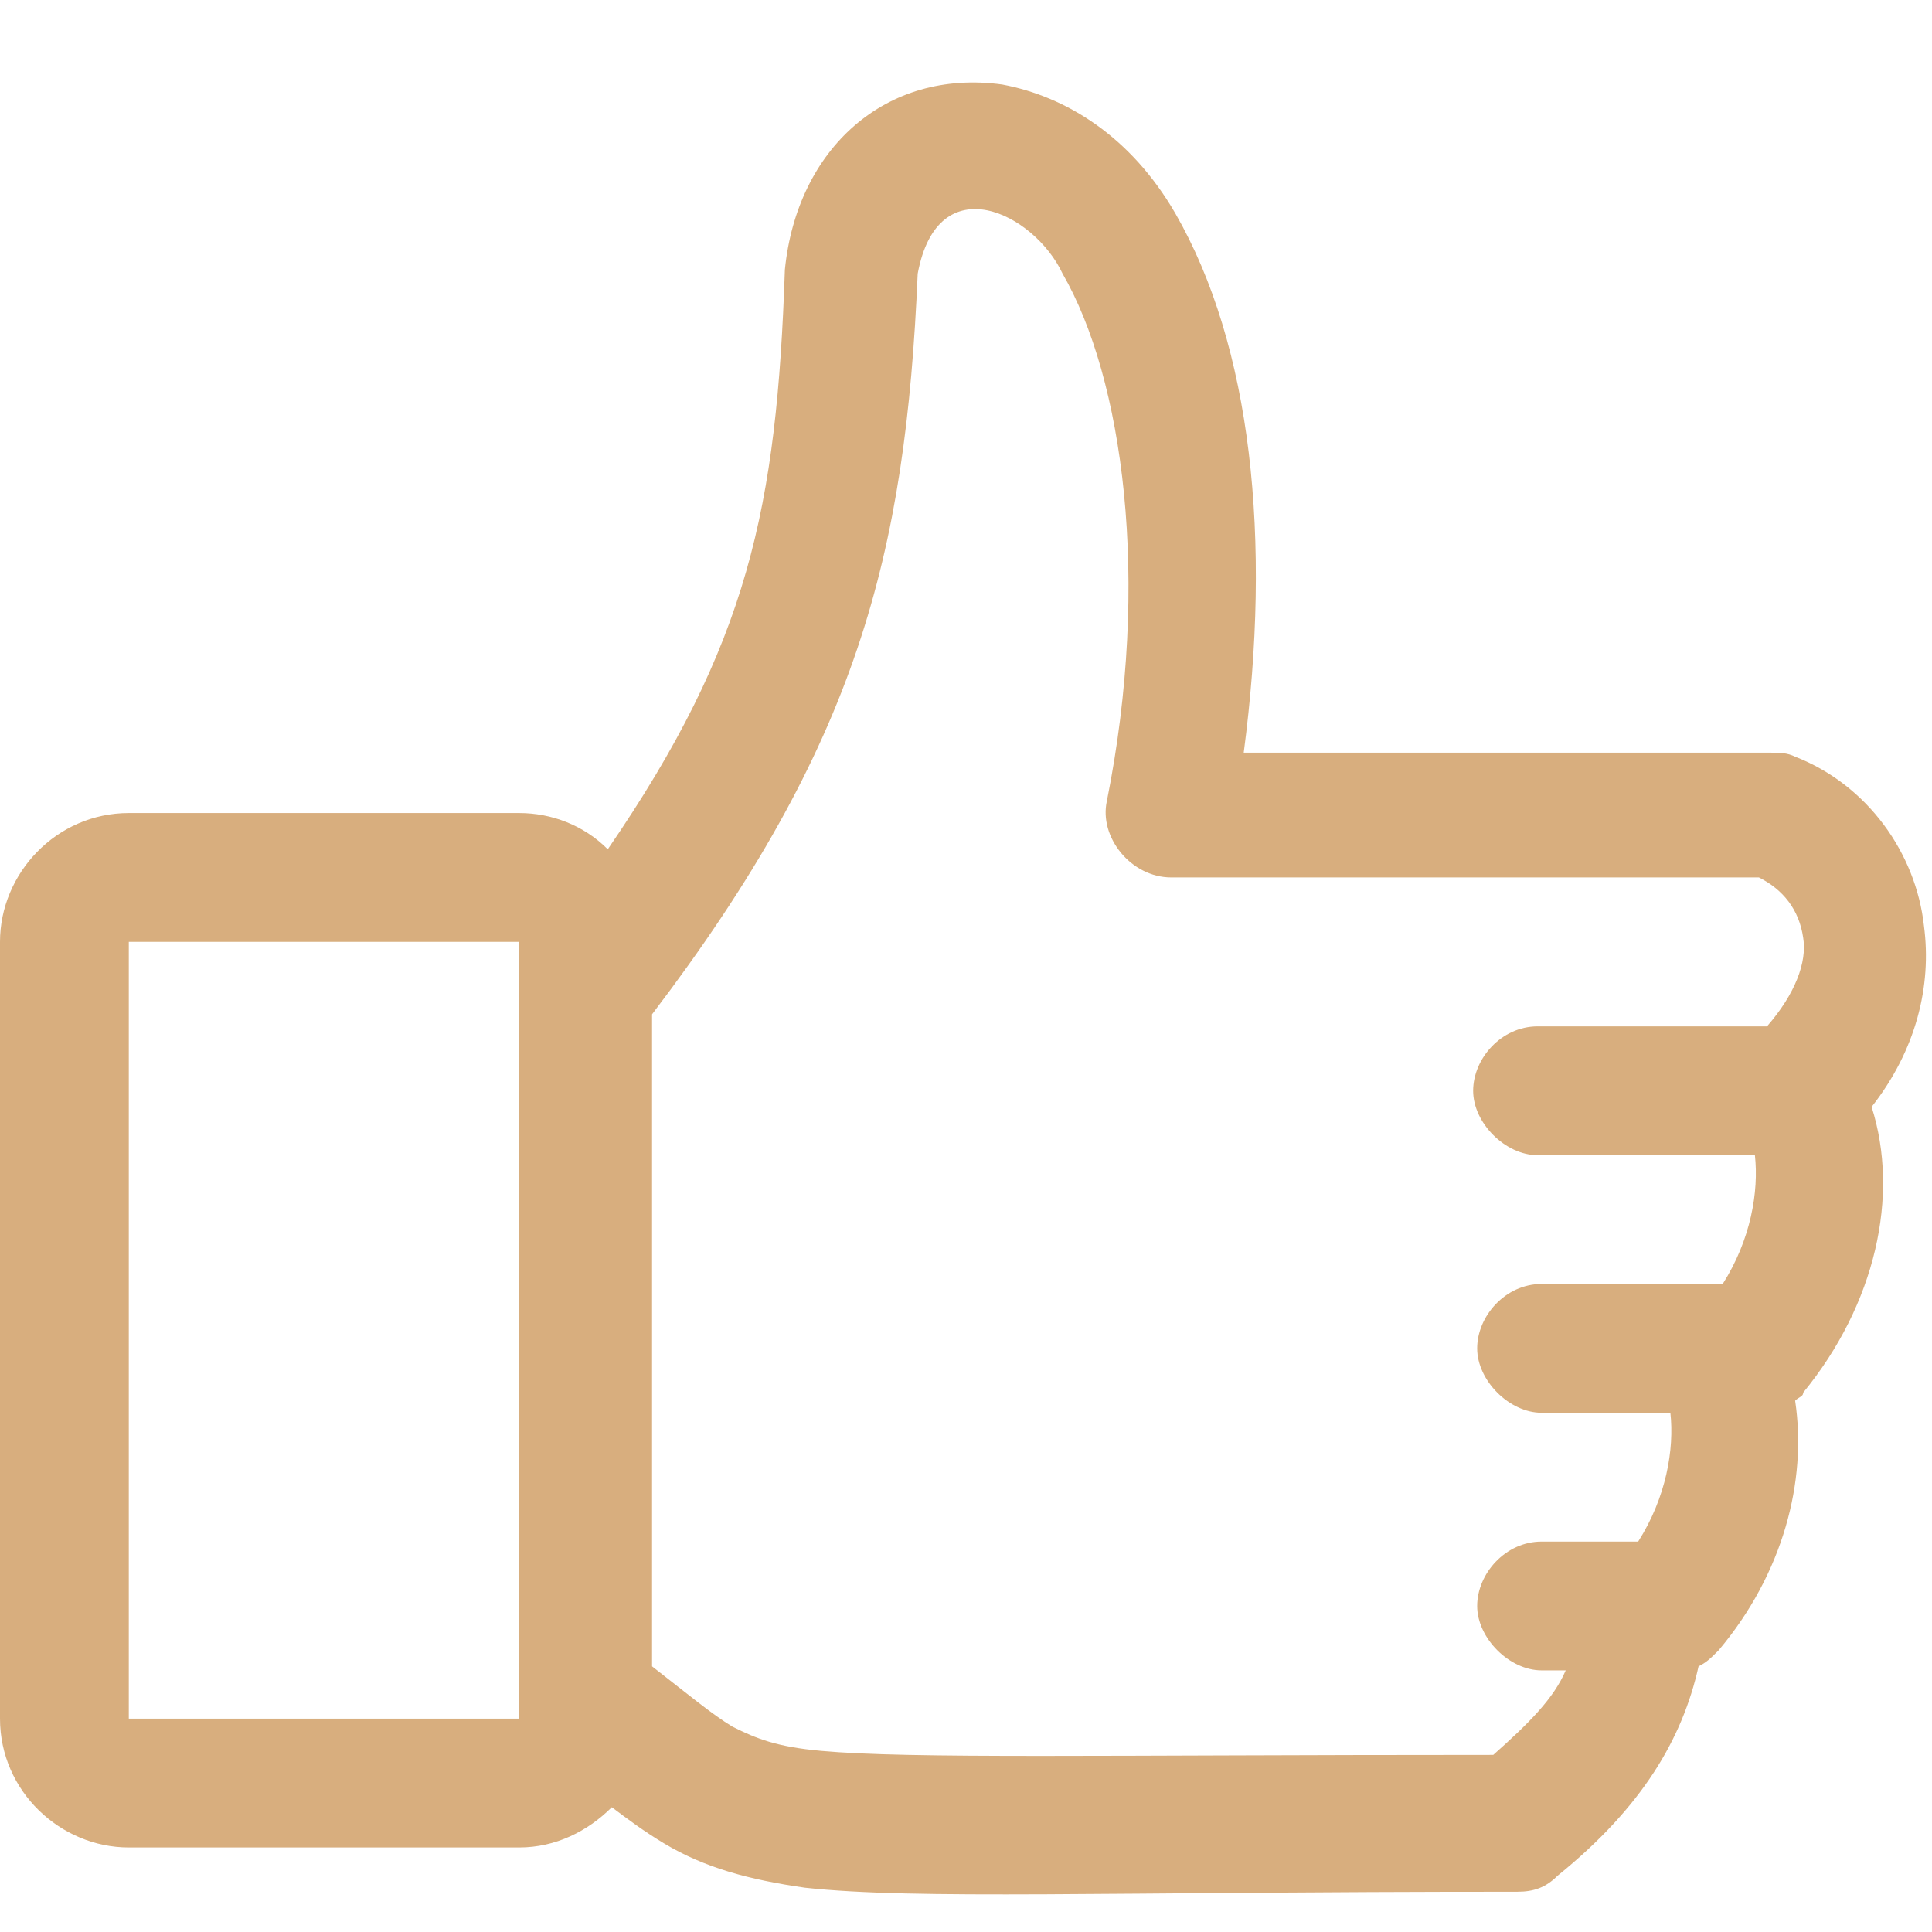 <svg version="1.1" id="Layer_1" xmlns="http://www.w3.org/2000/svg" xmlns:xlink="http://www.w3.org/1999/xlink" x="0px" y="0px" viewBox="0 0 48 48" style="enable-background:new 0 0 48 48;" xml:space="preserve">
<style type="text/css">
	.st0{fill:#D8AE7E;}
</style>
<path class="st0" d="M19.5,6.7c-0.2,5.9-0.9,9.3-4.4,14.4c-0.6-0.6-1.4-0.9-2.2-0.9H3.2c-1.8,0-3.2,1.5-3.2,3.2v19.3
	c0,1.8,1.5,3.2,3.2,3.2h9.7c0.9,0,1.7-0.4,2.3-1c0.4,0.3,0.8,0.6,1.3,0.9c1,0.6,2.1,0.9,3.5,1.1c2.8,0.3,7.3,0.1,17.7,0.1
	c0.4,0,0.7-0.1,1-0.4c2.1-1.7,3.1-3.4,3.5-5.2c0.2-0.1,0.3-0.2,0.5-0.4c1.6-1.9,2.2-4.2,1.9-6.2c0.1-0.1,0.2-0.1,0.2-0.2
	c1.8-2.2,2.4-4.9,1.7-7.1c1.1-1.4,1.5-3,1.3-4.5c-0.2-1.8-1.4-3.5-3.2-4.2c-0.2-0.1-0.4-0.1-0.6-0.1H30.9c0.7-5.3,0.2-10.1-1.7-13.4
	c-1.1-1.9-2.7-2.9-4.3-3.2C22,1.7,19.8,3.7,19.5,6.7z M26.4,6.8c1.5,2.6,2.2,7.6,1.1,13.1c-0.2,0.9,0.6,1.9,1.6,1.9h14.6
	c0.6,0.3,1,0.8,1.1,1.5c0.1,0.6-0.2,1.4-0.9,2.2h-5.7c-0.9,0-1.6,0.8-1.6,1.6s0.8,1.6,1.6,1.6h5.4c0.1,0.9-0.1,2.1-0.8,3.2h-4.5
	c-0.9,0-1.6,0.8-1.6,1.6c0,0.8,0.8,1.6,1.6,1.6h3.2c0.1,0.9-0.1,2.1-0.8,3.2h-2.4c-0.9,0-1.6,0.8-1.6,1.6c0,0.8,0.8,1.6,1.6,1.6h0.6
	c-0.3,0.7-0.9,1.3-1.8,2.1c-9.8,0-14.5,0.1-16.7-0.1c-1.1-0.1-1.6-0.3-2.2-0.6c-0.5-0.3-1.1-0.8-2-1.5V25.2
	c5.1-6.7,6.3-11.4,6.6-18.4C23.3,4.1,25.7,5.3,26.4,6.8z M3.2,23.4h9.7c0,6.4,0,12.8,0,19.3H3.2V23.4z"></path>
</svg>